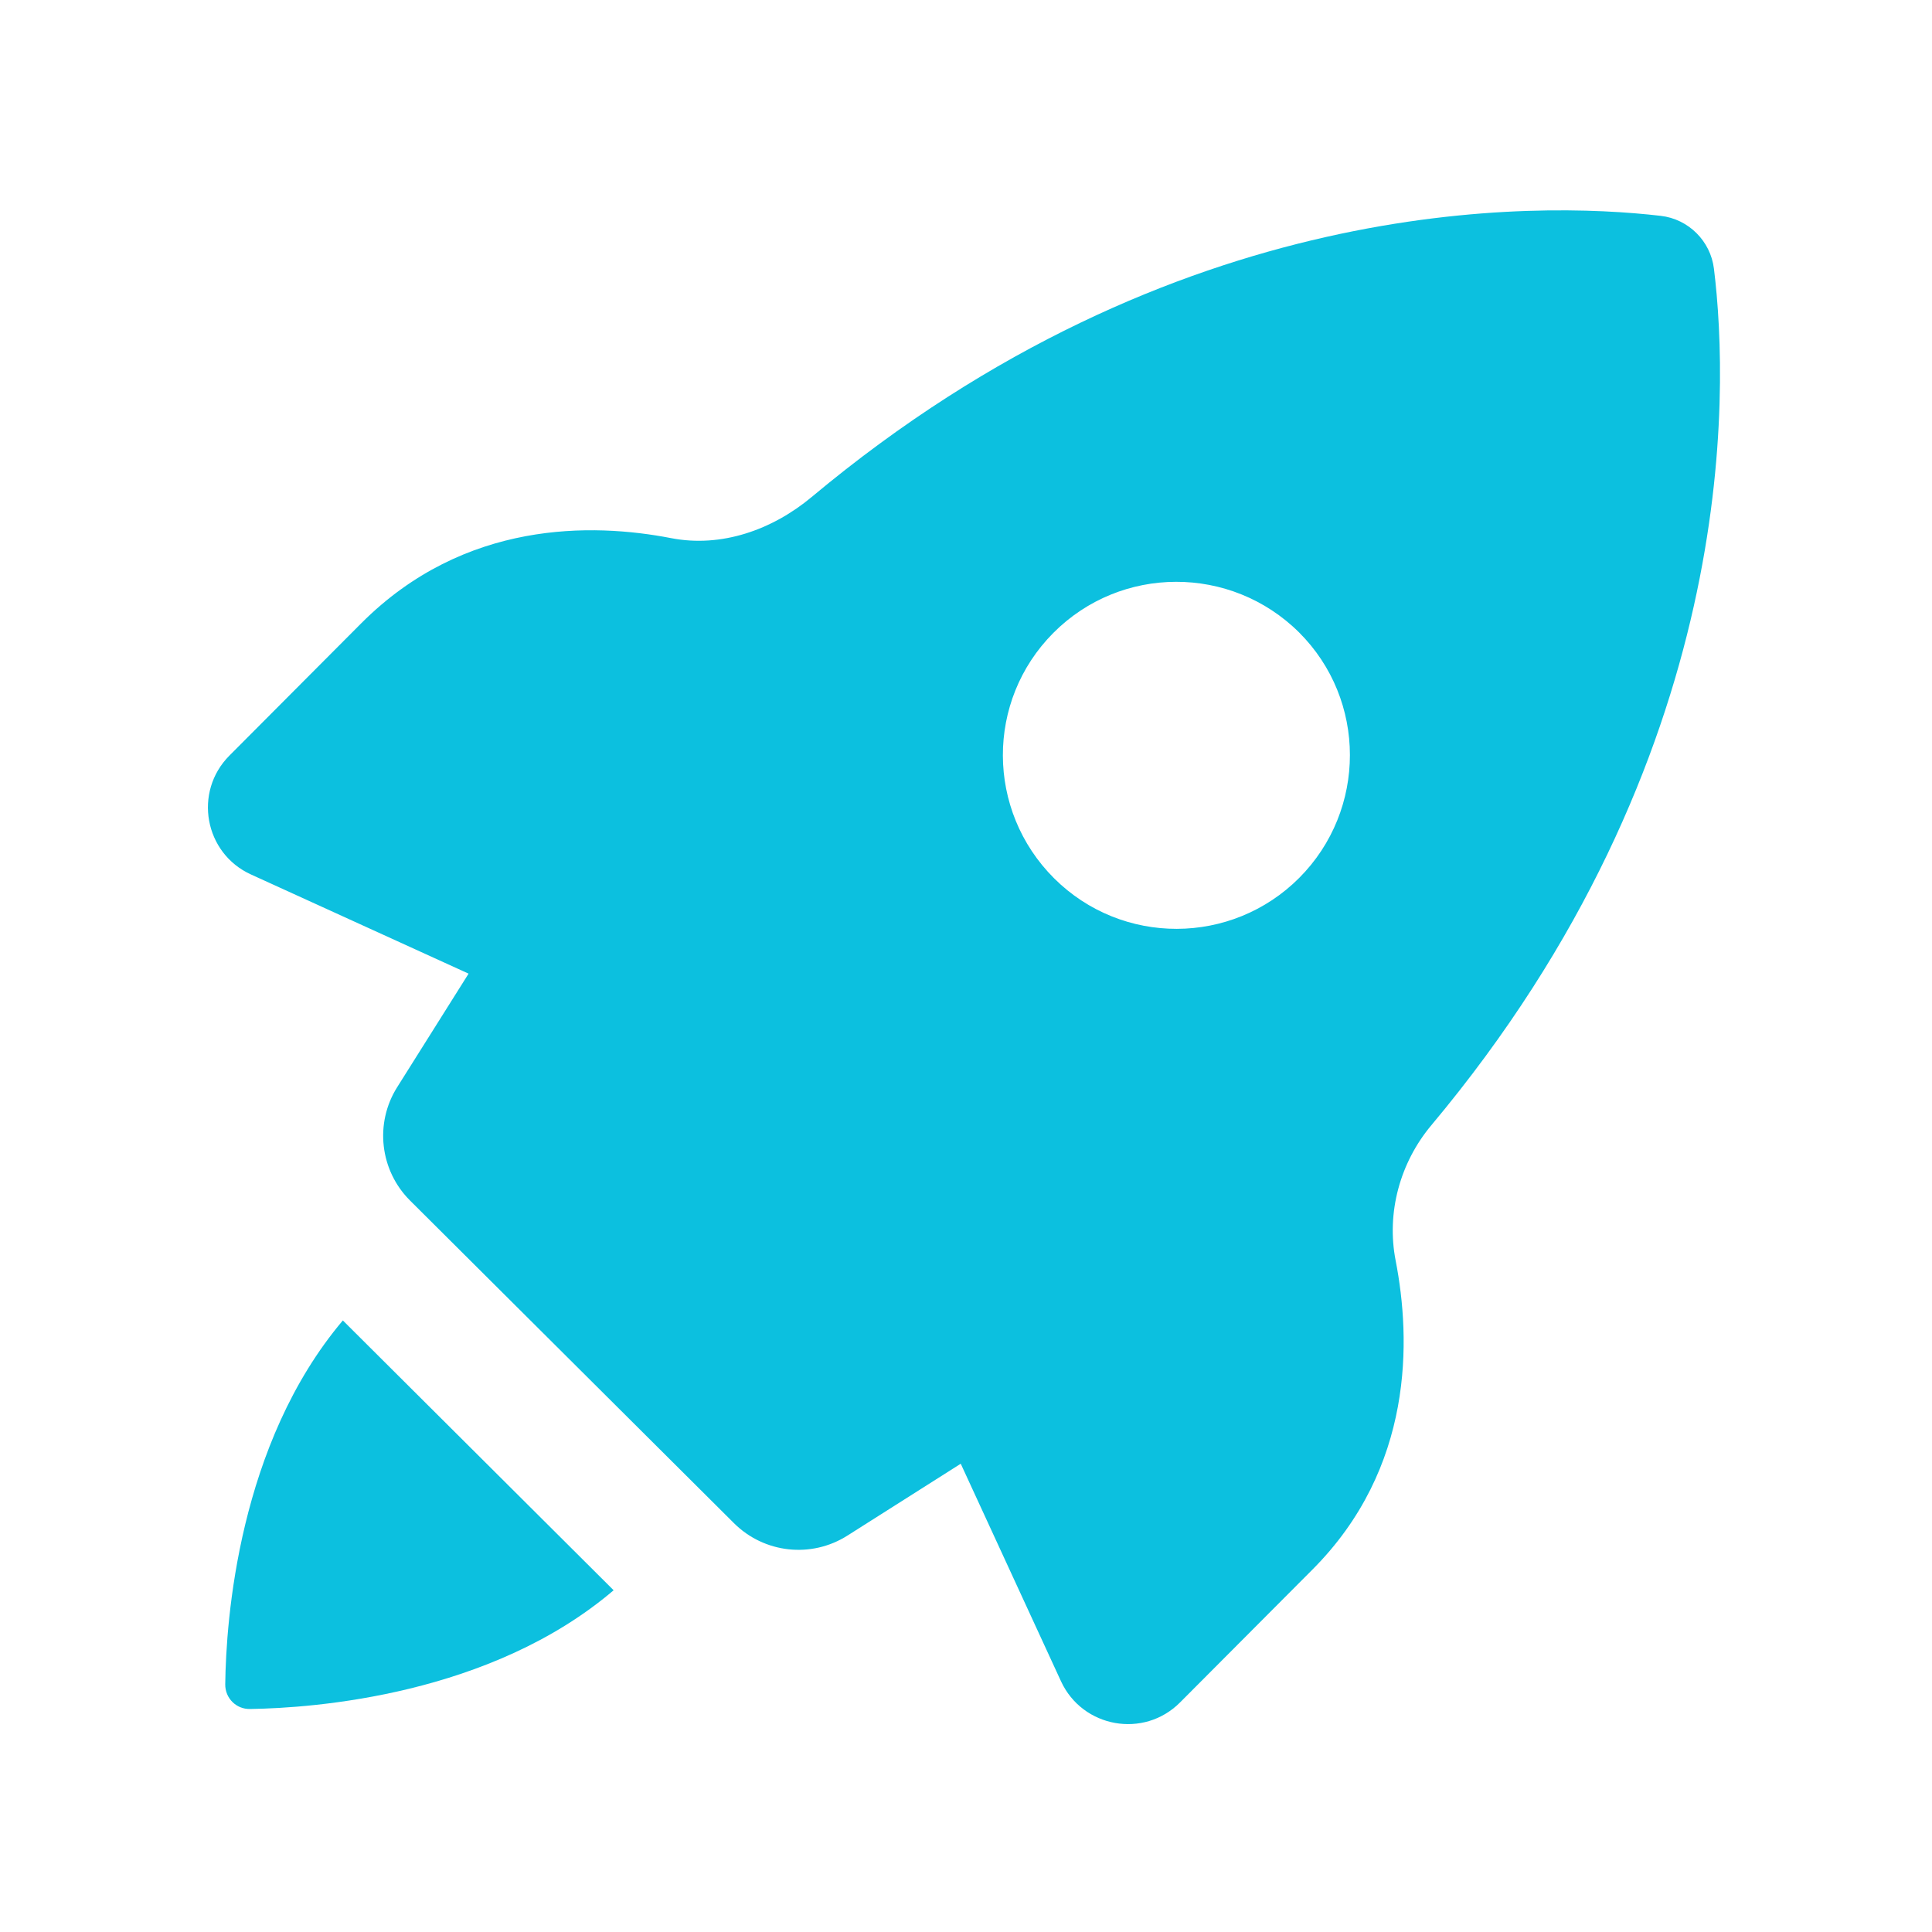<svg version="1.2" preserveAspectRatio="xMidYMid meet" height="500" viewBox="0 0 375 375" zoomAndPan="magnify" width="500" xmlns:xlink="http://www.w3.org/1999/xlink" xmlns="http://www.w3.org/2000/svg"><g id="a38dba577f"><path d="M 332.676 52.164 C 332.023 46.781 327.727 42.512 322.344 41.895 C 298.121 39.078 228.117 37.5 157.555 96.461 C 149.883 102.863 139.984 106.359 130.211 104.441 C 115.02 101.504 90.18 100.914 70.168 120.93 L 44.523 146.668 C 37.5 153.719 39.664 165.629 48.73 169.742 L 90.953 188.984 L 77.098 211.012 C 72.672 218.031 73.723 227.188 79.602 233.035 L 142.461 295.645 C 148.336 301.492 157.461 302.512 164.484 298.059 C 174.262 291.871 186.48 284.109 186.48 284.109 L 205.938 326.332 C 210.113 335.367 222.023 337.5 229.043 330.445 L 254.688 304.711 C 274.488 284.91 273.867 259.98 270.898 244.699 C 269.074 235.387 271.734 225.672 277.828 218.402 C 337.5 147.16 335.676 76.508 332.676 52.164 Z M 252.184 170.395 C 239.066 183.539 217.785 183.602 204.605 170.484 C 191.398 157.309 191.336 136.027 204.453 122.848 C 217.566 109.668 238.914 109.609 252.152 122.754 C 265.301 135.871 265.301 157.215 252.184 170.395 Z M 252.184 170.395" style="stroke:none;fill-rule:nonzero;fill:#0cc0df;fill-opacity:1;"></path><path d="M 43.719 326.922 C 43.688 329.613 45.852 331.777 48.543 331.715 C 61.012 331.531 95.223 329.023 119.105 308.668 L 66.547 256.297 C 46.285 280.273 43.871 314.453 43.719 326.922 Z M 43.719 326.922" style="stroke:none;fill-rule:nonzero;fill:#0cc0df;fill-opacity:1;"></path></g></svg>